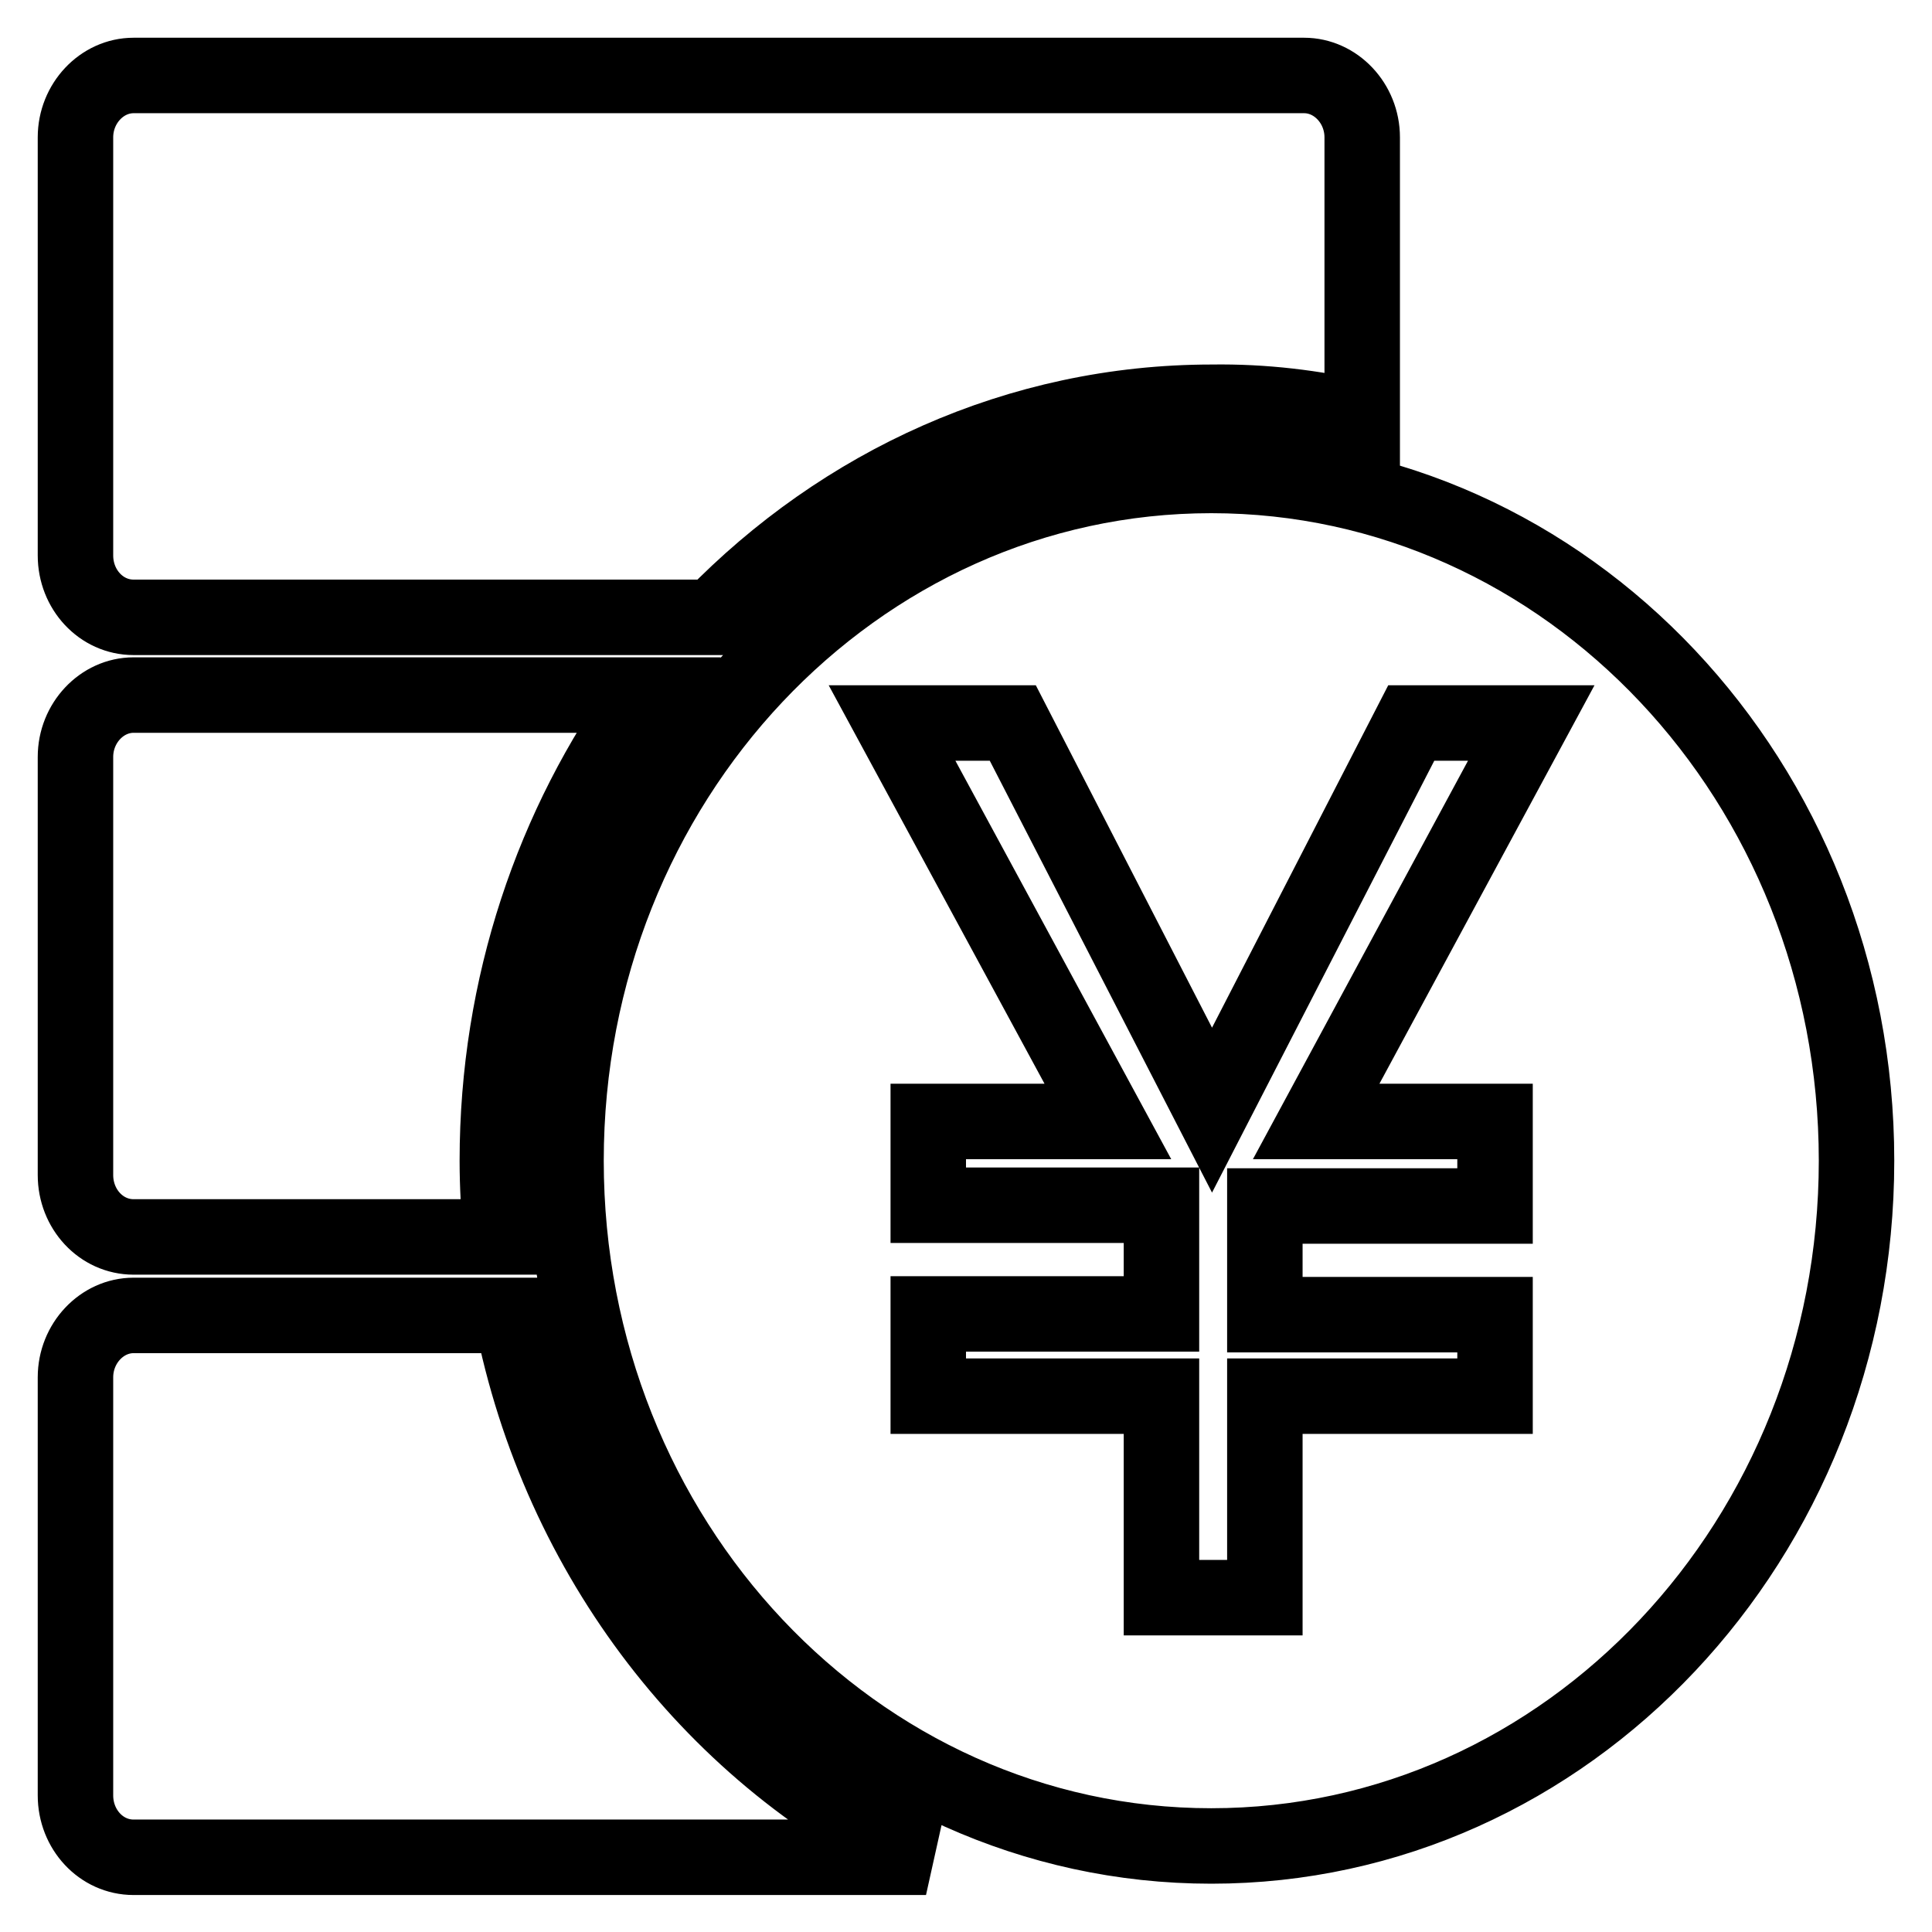 <?xml version="1.0" encoding="utf-8"?>
<!-- Svg Vector Icons : http://www.onlinewebfonts.com/icon -->
<!DOCTYPE svg PUBLIC "-//W3C//DTD SVG 1.1//EN" "http://www.w3.org/Graphics/SVG/1.1/DTD/svg11.dtd">
<svg version="1.1" xmlns="http://www.w3.org/2000/svg" xmlns:xlink="http://www.w3.org/1999/xlink" x="0px" y="0px" viewBox="0 0 256 256" enable-background="new 0 0 256 256" xml:space="preserve">
<g> <path stroke-width="10" fill-opacity="0" stroke="#000000"  d="M180.5,55.5V18.2c0-4.5-3.5-8.2-7.7-8.2H17.7c-4.2,0-7.7,3.7-7.7,8.2v55.4c0,4.5,3.4,8.2,7.7,8.2h76.8 c17.1-17.6,40.4-28.5,66.1-28.5C167.4,53.2,174.1,54,180.5,55.5z M85.7,92.1H17.7c-4.2,0-7.7,3.7-7.7,8.2v55.4 c0,4.5,3.4,8.2,7.7,8.2h48.7c-0.3-3.4-0.5-6.7-0.5-10.1C65.9,130.6,73.3,109.2,85.7,92.1z M67.8,174.3H17.7c-4.2,0-7.7,3.7-7.7,8.2 v55.4c0,4.5,3.4,8.2,7.7,8.2h105C94.9,233.1,74.1,206.5,67.8,174.3z M160.5,63c-47.2,0-85.5,40.6-85.5,90.8s38.3,90.8,85.5,90.8 c47.2,0,85.5-40.6,85.5-90.8C246,103.6,207.7,63,160.5,63L160.5,63z M198.1,148.7v11.1h-30.5v14.4h30.5V185h-30.5v26.7h-13.7V185 H123v-10.9h30.9v-14.4H123v-11.1h23.8l-28.6-52.8h16l26.4,51.3L187,95.8h15.9l-28.5,52.8H198.1z"/></g>
</svg>